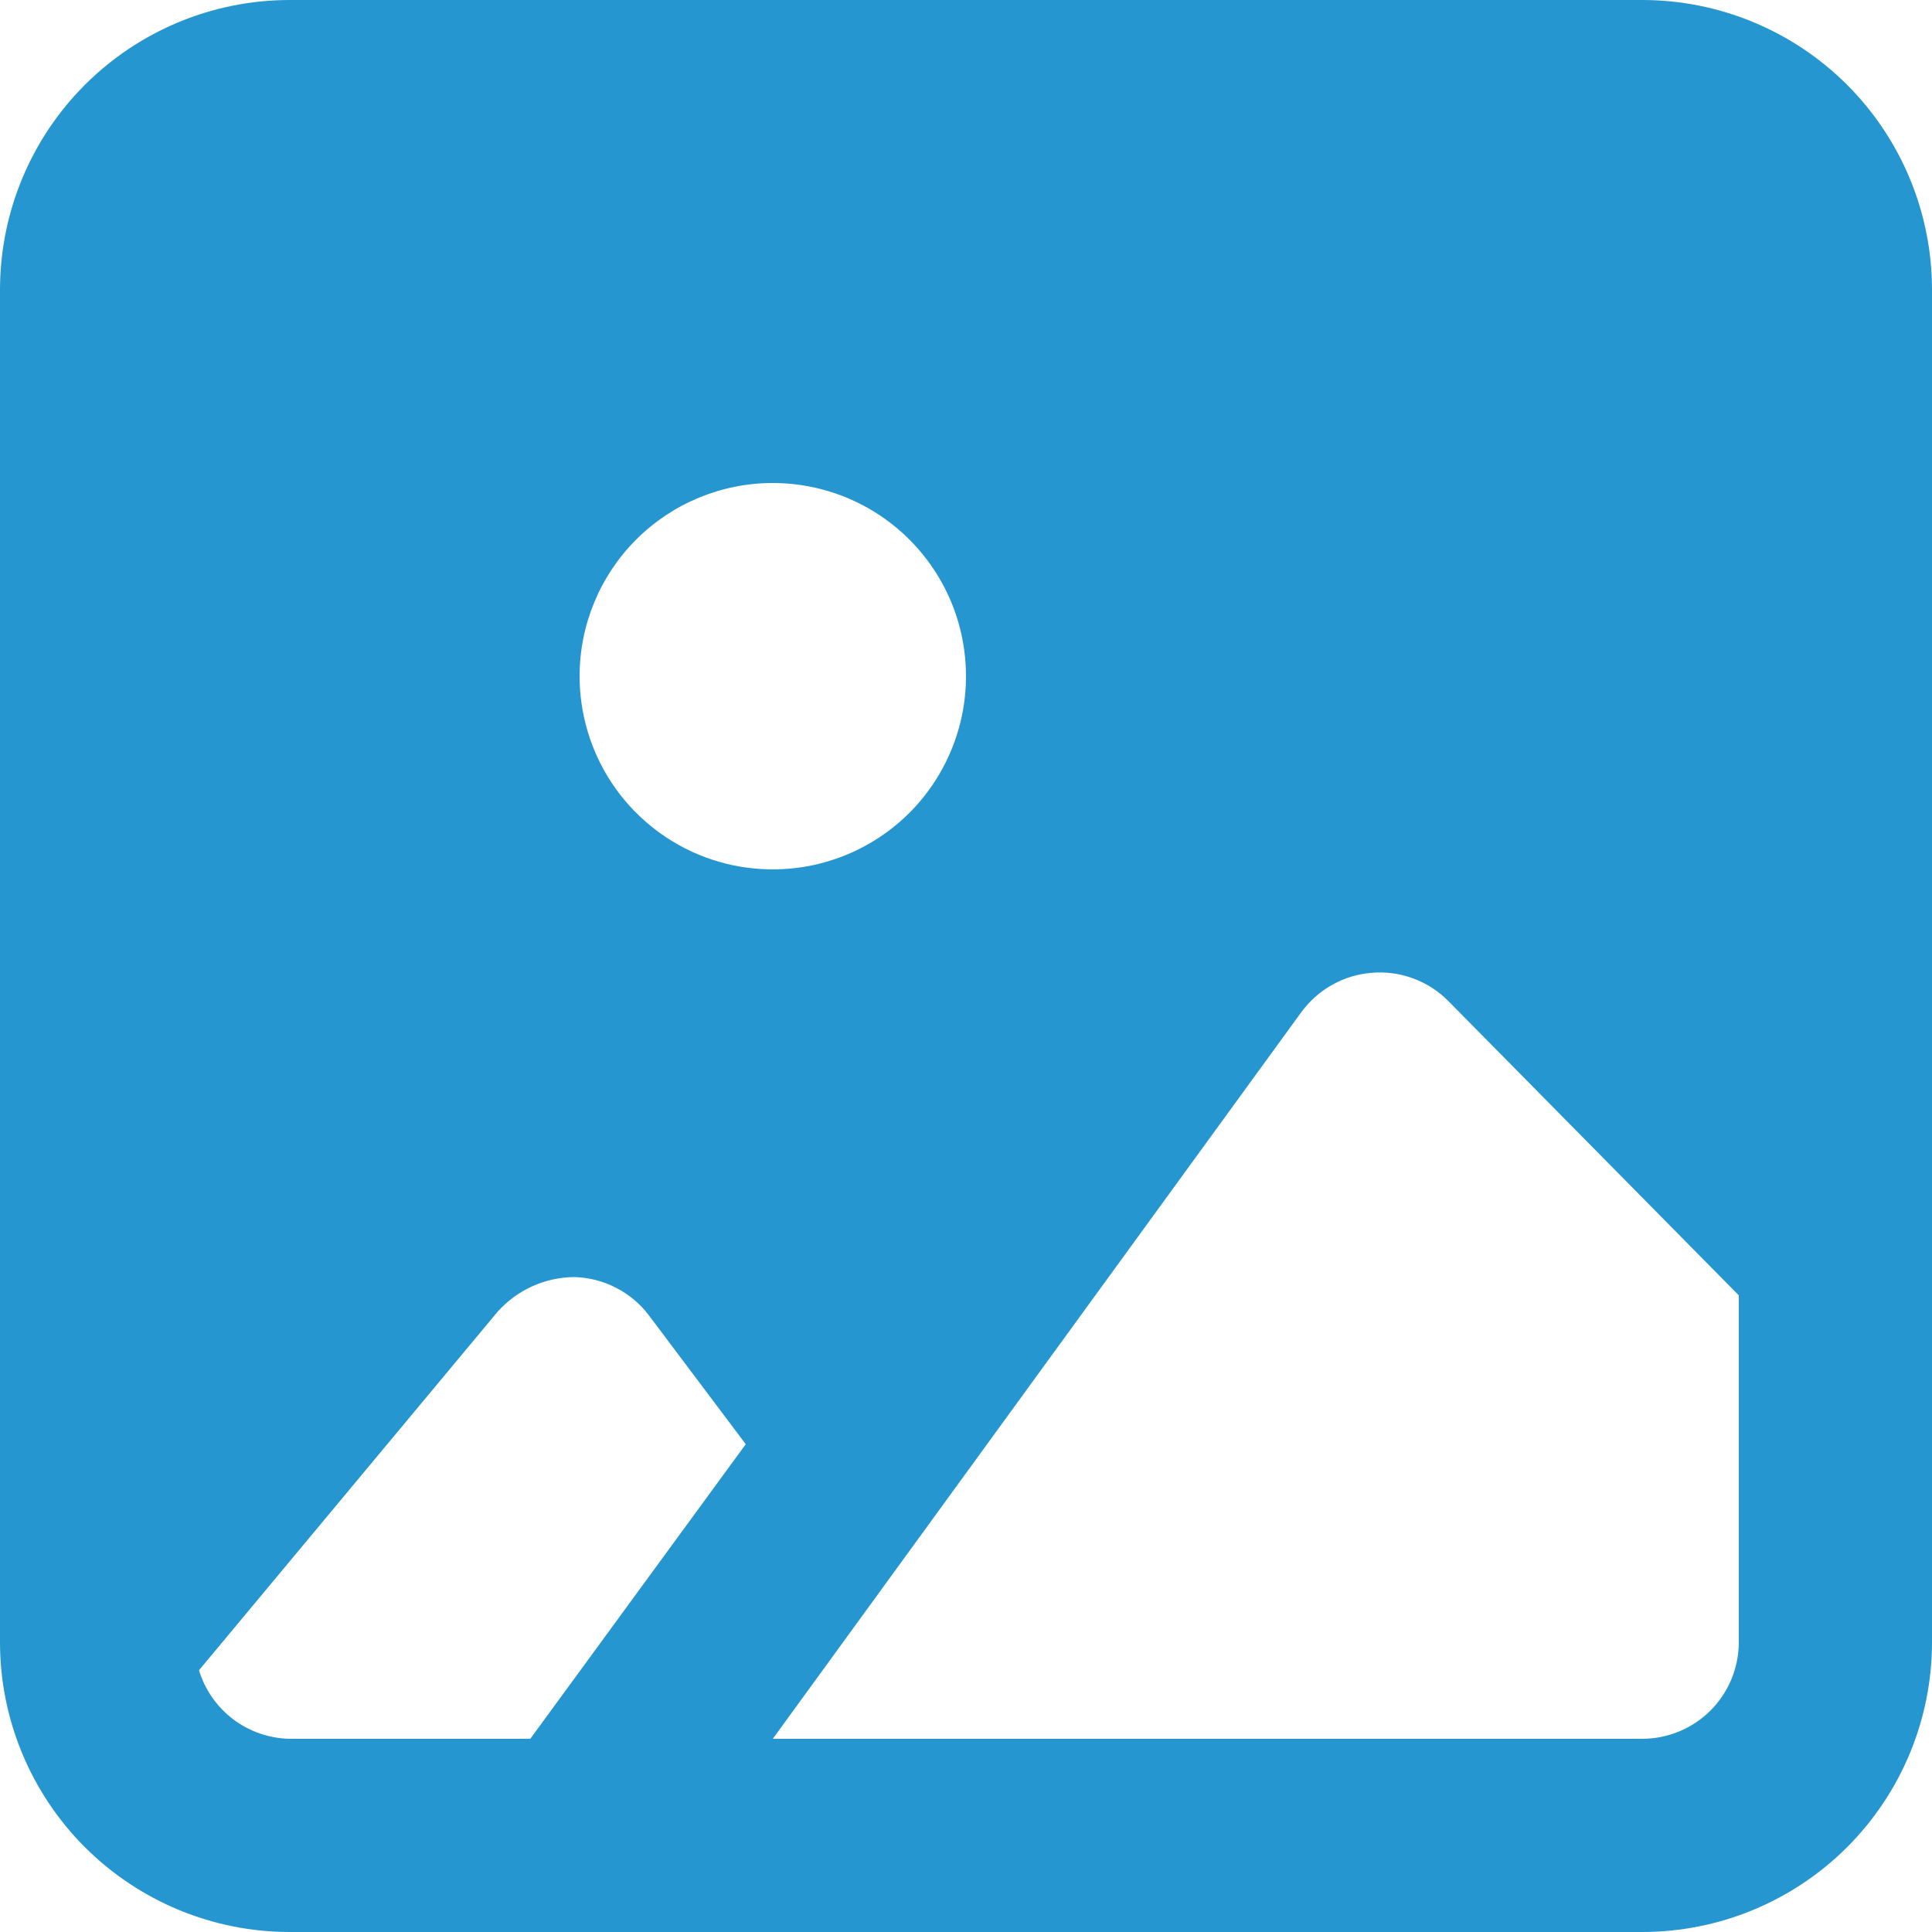 <svg width="25" height="25" viewBox="0 0 25 25" fill="none" xmlns="http://www.w3.org/2000/svg">
<path d="M21.25 0H3.75C2.755 0 1.802 0.395 1.098 1.098C0.395 1.802 0 2.755 0 3.75V21.25C0 22.245 0.395 23.198 1.098 23.902C1.802 24.605 2.755 25 3.75 25H21.25C22.245 25 23.198 24.605 23.902 23.902C24.605 23.198 25 22.245 25 21.25V3.75C25 2.755 24.605 1.802 23.902 1.098C23.198 0.395 22.245 0 21.25 0ZM10 6.25C10.495 6.25 10.978 6.397 11.389 6.671C11.8 6.946 12.12 7.336 12.31 7.793C12.499 8.25 12.548 8.753 12.452 9.238C12.355 9.723 12.117 10.168 11.768 10.518C11.418 10.867 10.973 11.105 10.488 11.202C10.003 11.298 9.5 11.249 9.043 11.06C8.586 10.87 8.196 10.55 7.921 10.139C7.647 9.728 7.5 9.244 7.5 8.75C7.5 8.087 7.763 7.451 8.232 6.982C8.701 6.513 9.337 6.25 10 6.25ZM6.862 22.5H3.75C3.485 22.495 3.229 22.407 3.018 22.248C2.807 22.088 2.652 21.866 2.575 21.613L6.438 16.975C6.562 16.836 6.714 16.724 6.884 16.646C7.054 16.569 7.238 16.528 7.425 16.525C7.615 16.529 7.801 16.576 7.97 16.663C8.139 16.749 8.286 16.873 8.4 17.025L9.65 18.688L6.862 22.5ZM22.5 21.25C22.5 21.581 22.368 21.899 22.134 22.134C21.899 22.368 21.581 22.5 21.25 22.5H10L16.837 13.1C16.944 12.954 17.08 12.832 17.238 12.744C17.395 12.655 17.57 12.602 17.75 12.588C17.931 12.572 18.113 12.597 18.284 12.66C18.454 12.722 18.609 12.821 18.738 12.95L22.5 16.762V21.25Z" fill="#2696D0"/>
</svg>
